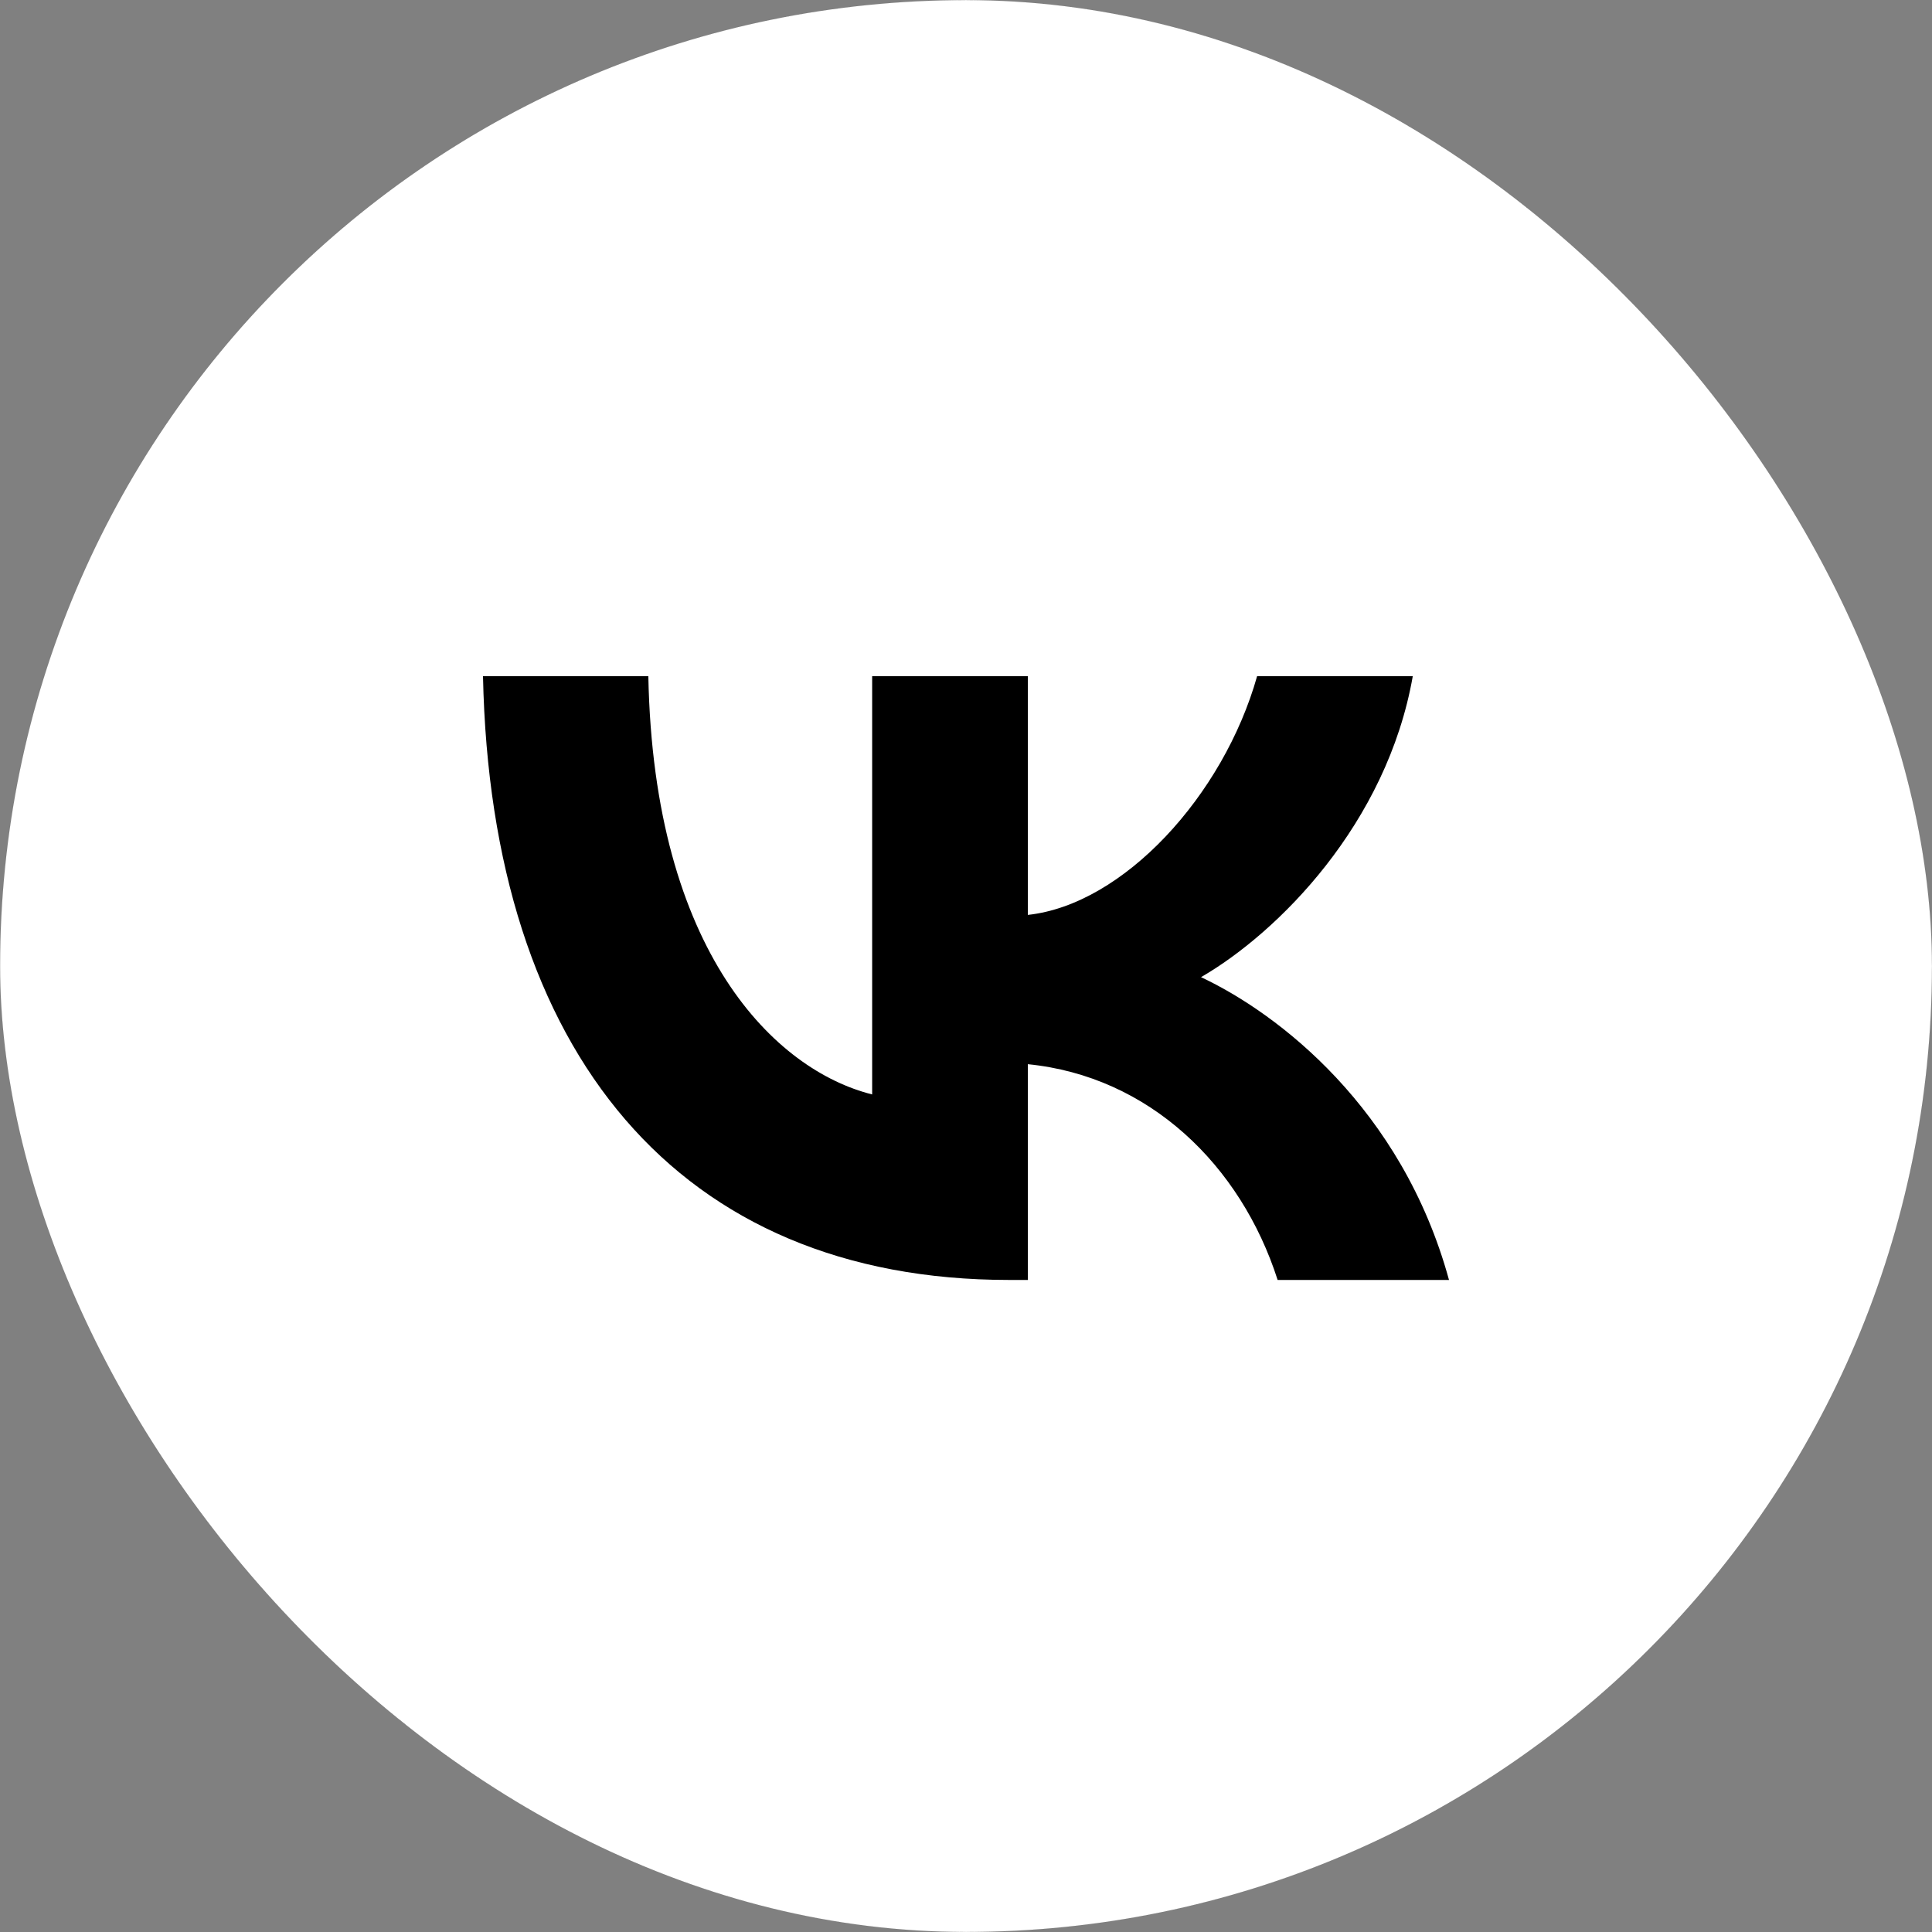 <?xml version="1.0" encoding="UTF-8"?> <svg xmlns="http://www.w3.org/2000/svg" width="40" height="40" viewBox="0 0 40 40" fill="none"><rect x="0" y="0" width="40" height="40" fill="#808080" stroke="none"/><rect x="0.001" y="0.001" width="39.999" height="39.999" rx="20" fill="white"></rect><rect x="0.001" y="0.001" width="39.999" height="39.999" rx="20" stroke="black" stroke-width="0.001"></rect><path d="M20.893 26.5C14.06 26.5 10.162 21.808 10 14H13.423C13.535 19.731 16.059 22.158 18.057 22.659V14H21.28V18.942C23.254 18.73 25.328 16.477 26.027 14H29.25C28.713 17.053 26.465 19.305 24.866 20.231C26.465 20.982 29.026 22.946 30 26.5H26.452C25.69 24.123 23.791 22.283 21.28 22.033V26.5H20.893Z" fill="black"></path></svg> 